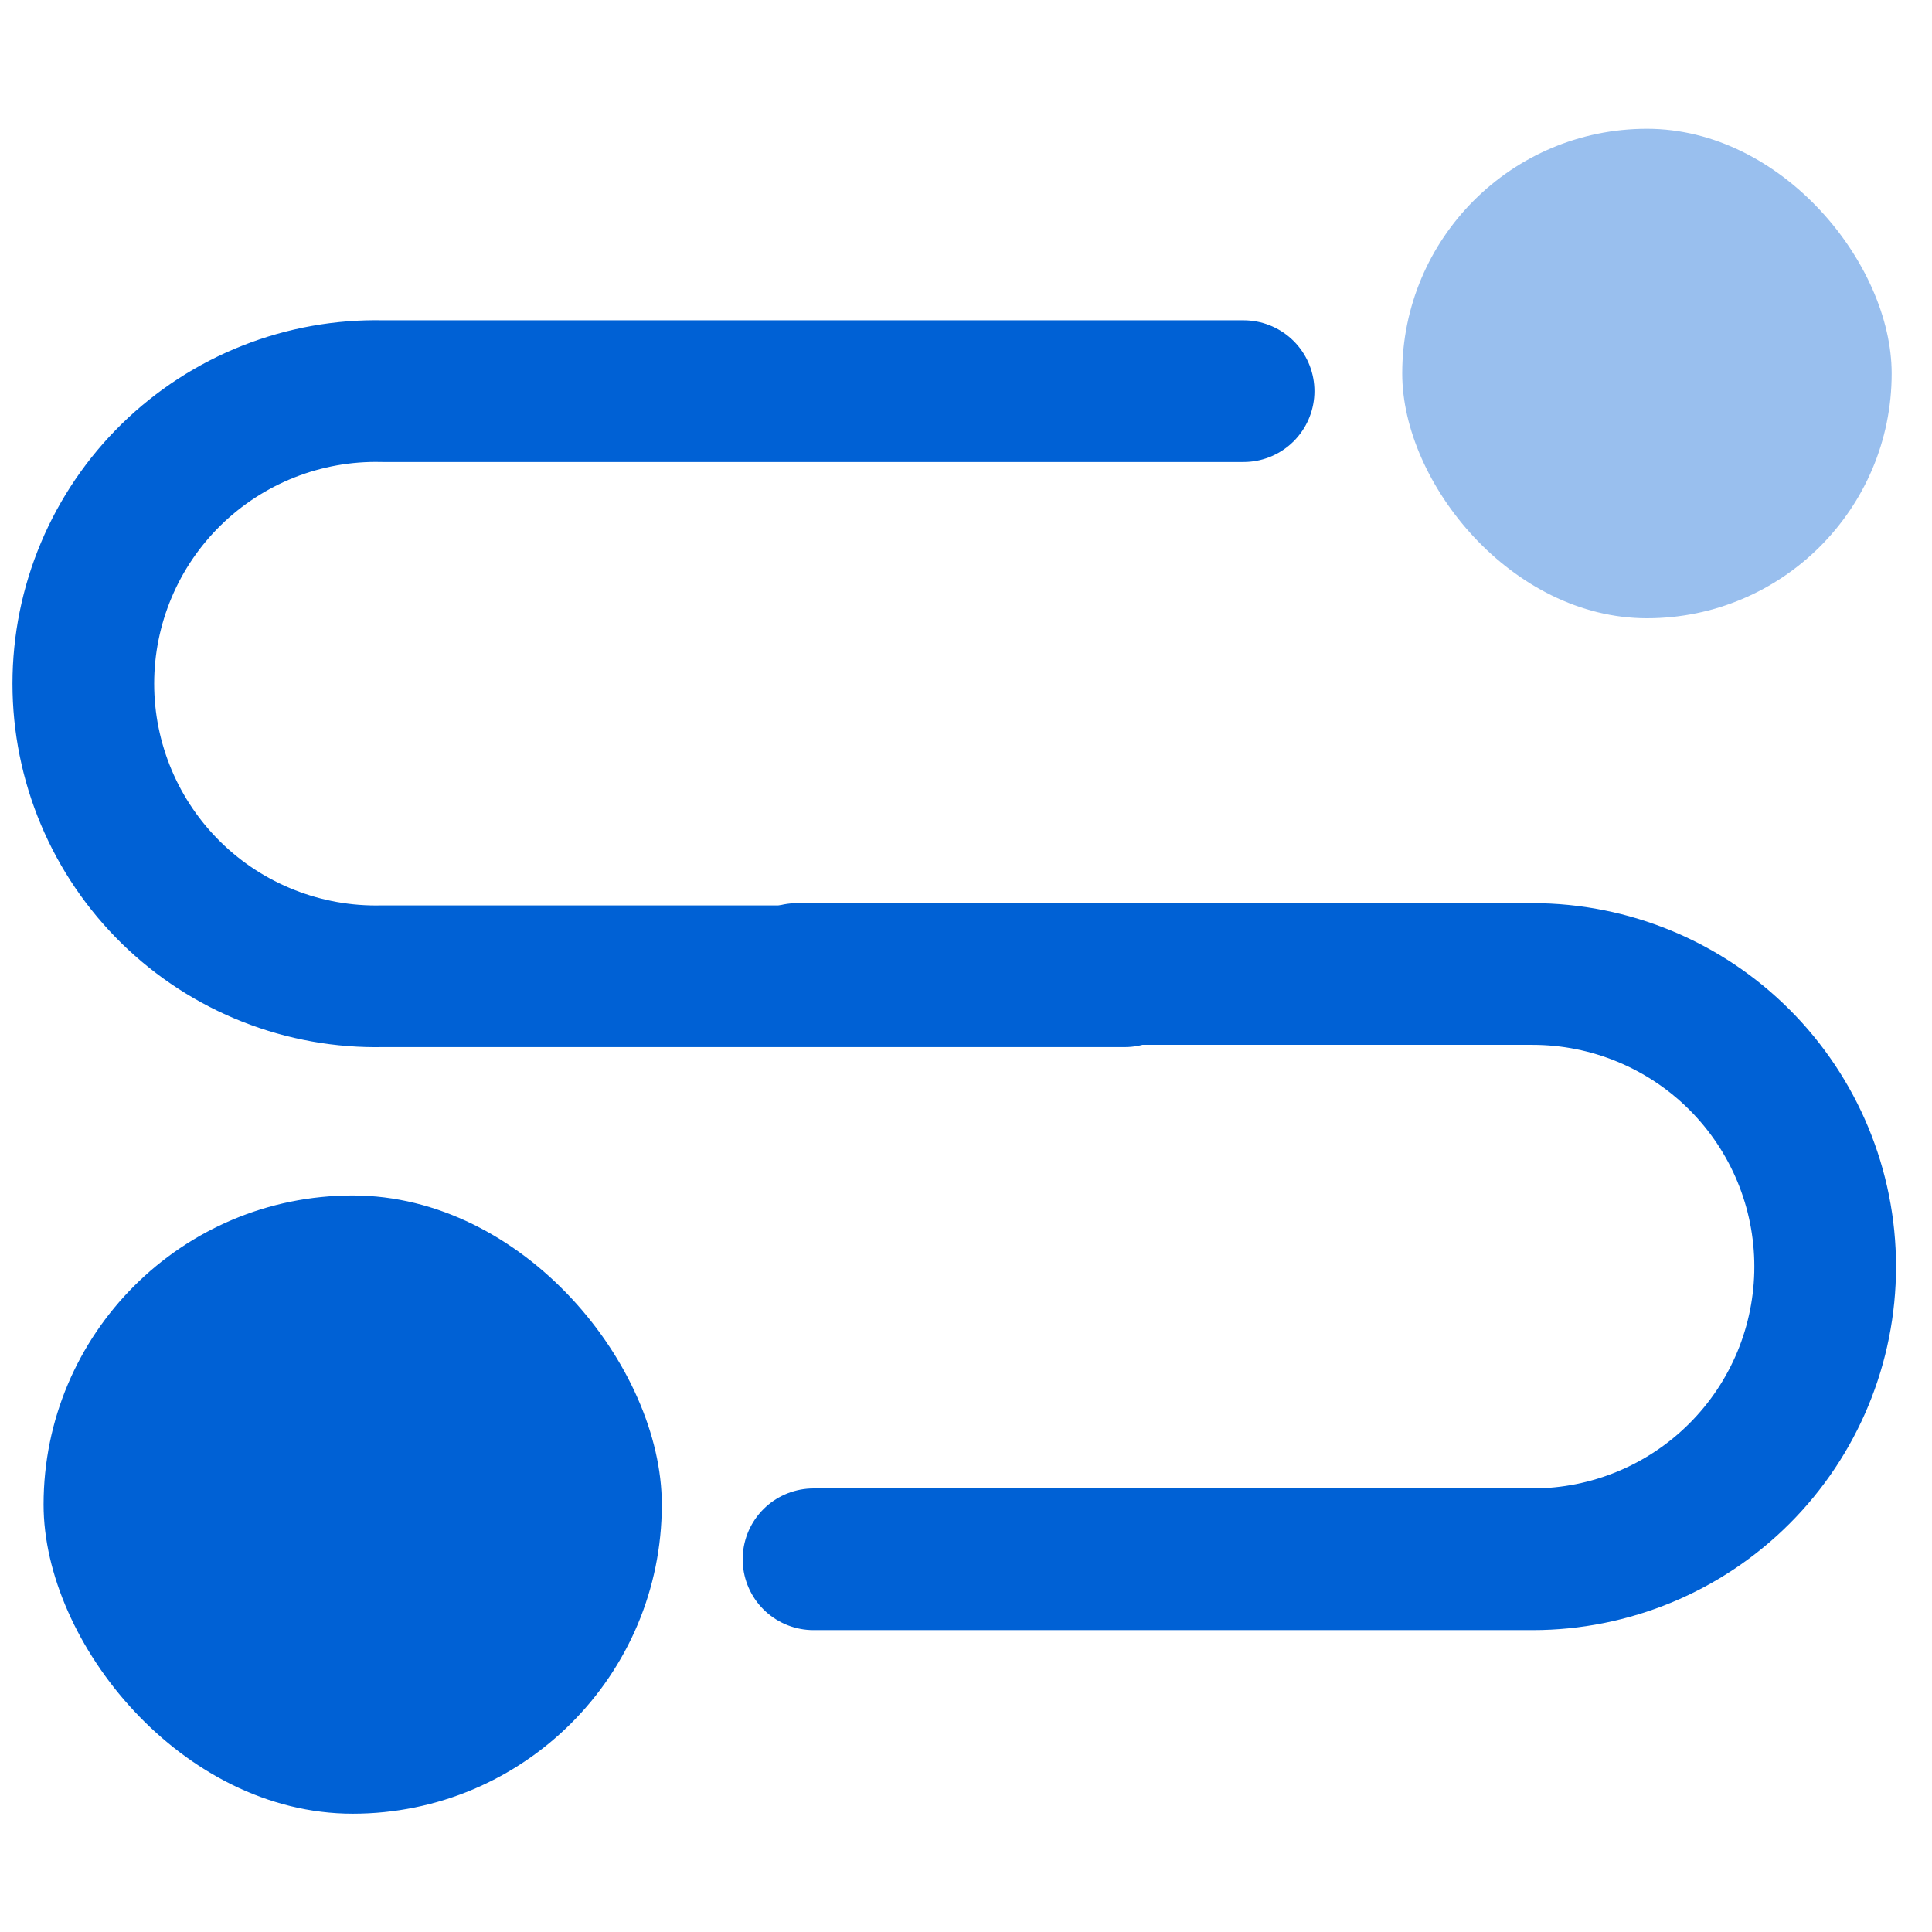 <svg width="56" height="56" viewBox="0 0 56 56" fill="none" xmlns="http://www.w3.org/2000/svg">
<g clip-path="url(#clip0_296_19100)">
<path d="M32.601 28.297H11.085C9.956 28.322 8.833 28.121 7.782 27.706C6.731 27.292 5.774 26.671 4.966 25.881C4.159 25.091 3.517 24.148 3.079 23.107C2.641 22.065 2.415 20.947 2.415 19.817C2.415 18.688 2.641 17.569 3.079 16.528C3.517 15.487 4.159 14.543 4.966 13.754C5.774 12.964 6.731 12.343 7.782 11.928C8.833 11.513 9.956 11.312 11.085 11.338H36.046" stroke="#0061D5" stroke-width="4.107" stroke-linecap="round" stroke-linejoin="round"/>
<path d="M23.58 45.196H44.423C46.672 45.196 48.83 44.302 50.42 42.711C52.011 41.121 52.904 38.963 52.904 36.714C52.904 34.464 52.011 32.307 50.42 30.716C48.83 29.126 46.672 28.232 44.423 28.232H23.103" stroke="#0061D5" stroke-width="4.107" stroke-linecap="round" stroke-linejoin="round"/>
<rect x="40.644" y="3.733" width="14.187" height="14.187" rx="7.093" fill="#0061D5" fill-opacity="0.4"/>
<rect x="1.263" y="34.651" width="17.92" height="17.92" rx="8.96" fill="#0061D5"/>
</g>
<defs>
<clipPath id="clip0_296_19100">
<rect width="56" height="56" fill="white"/>
</clipPath>
</defs>
</svg>

